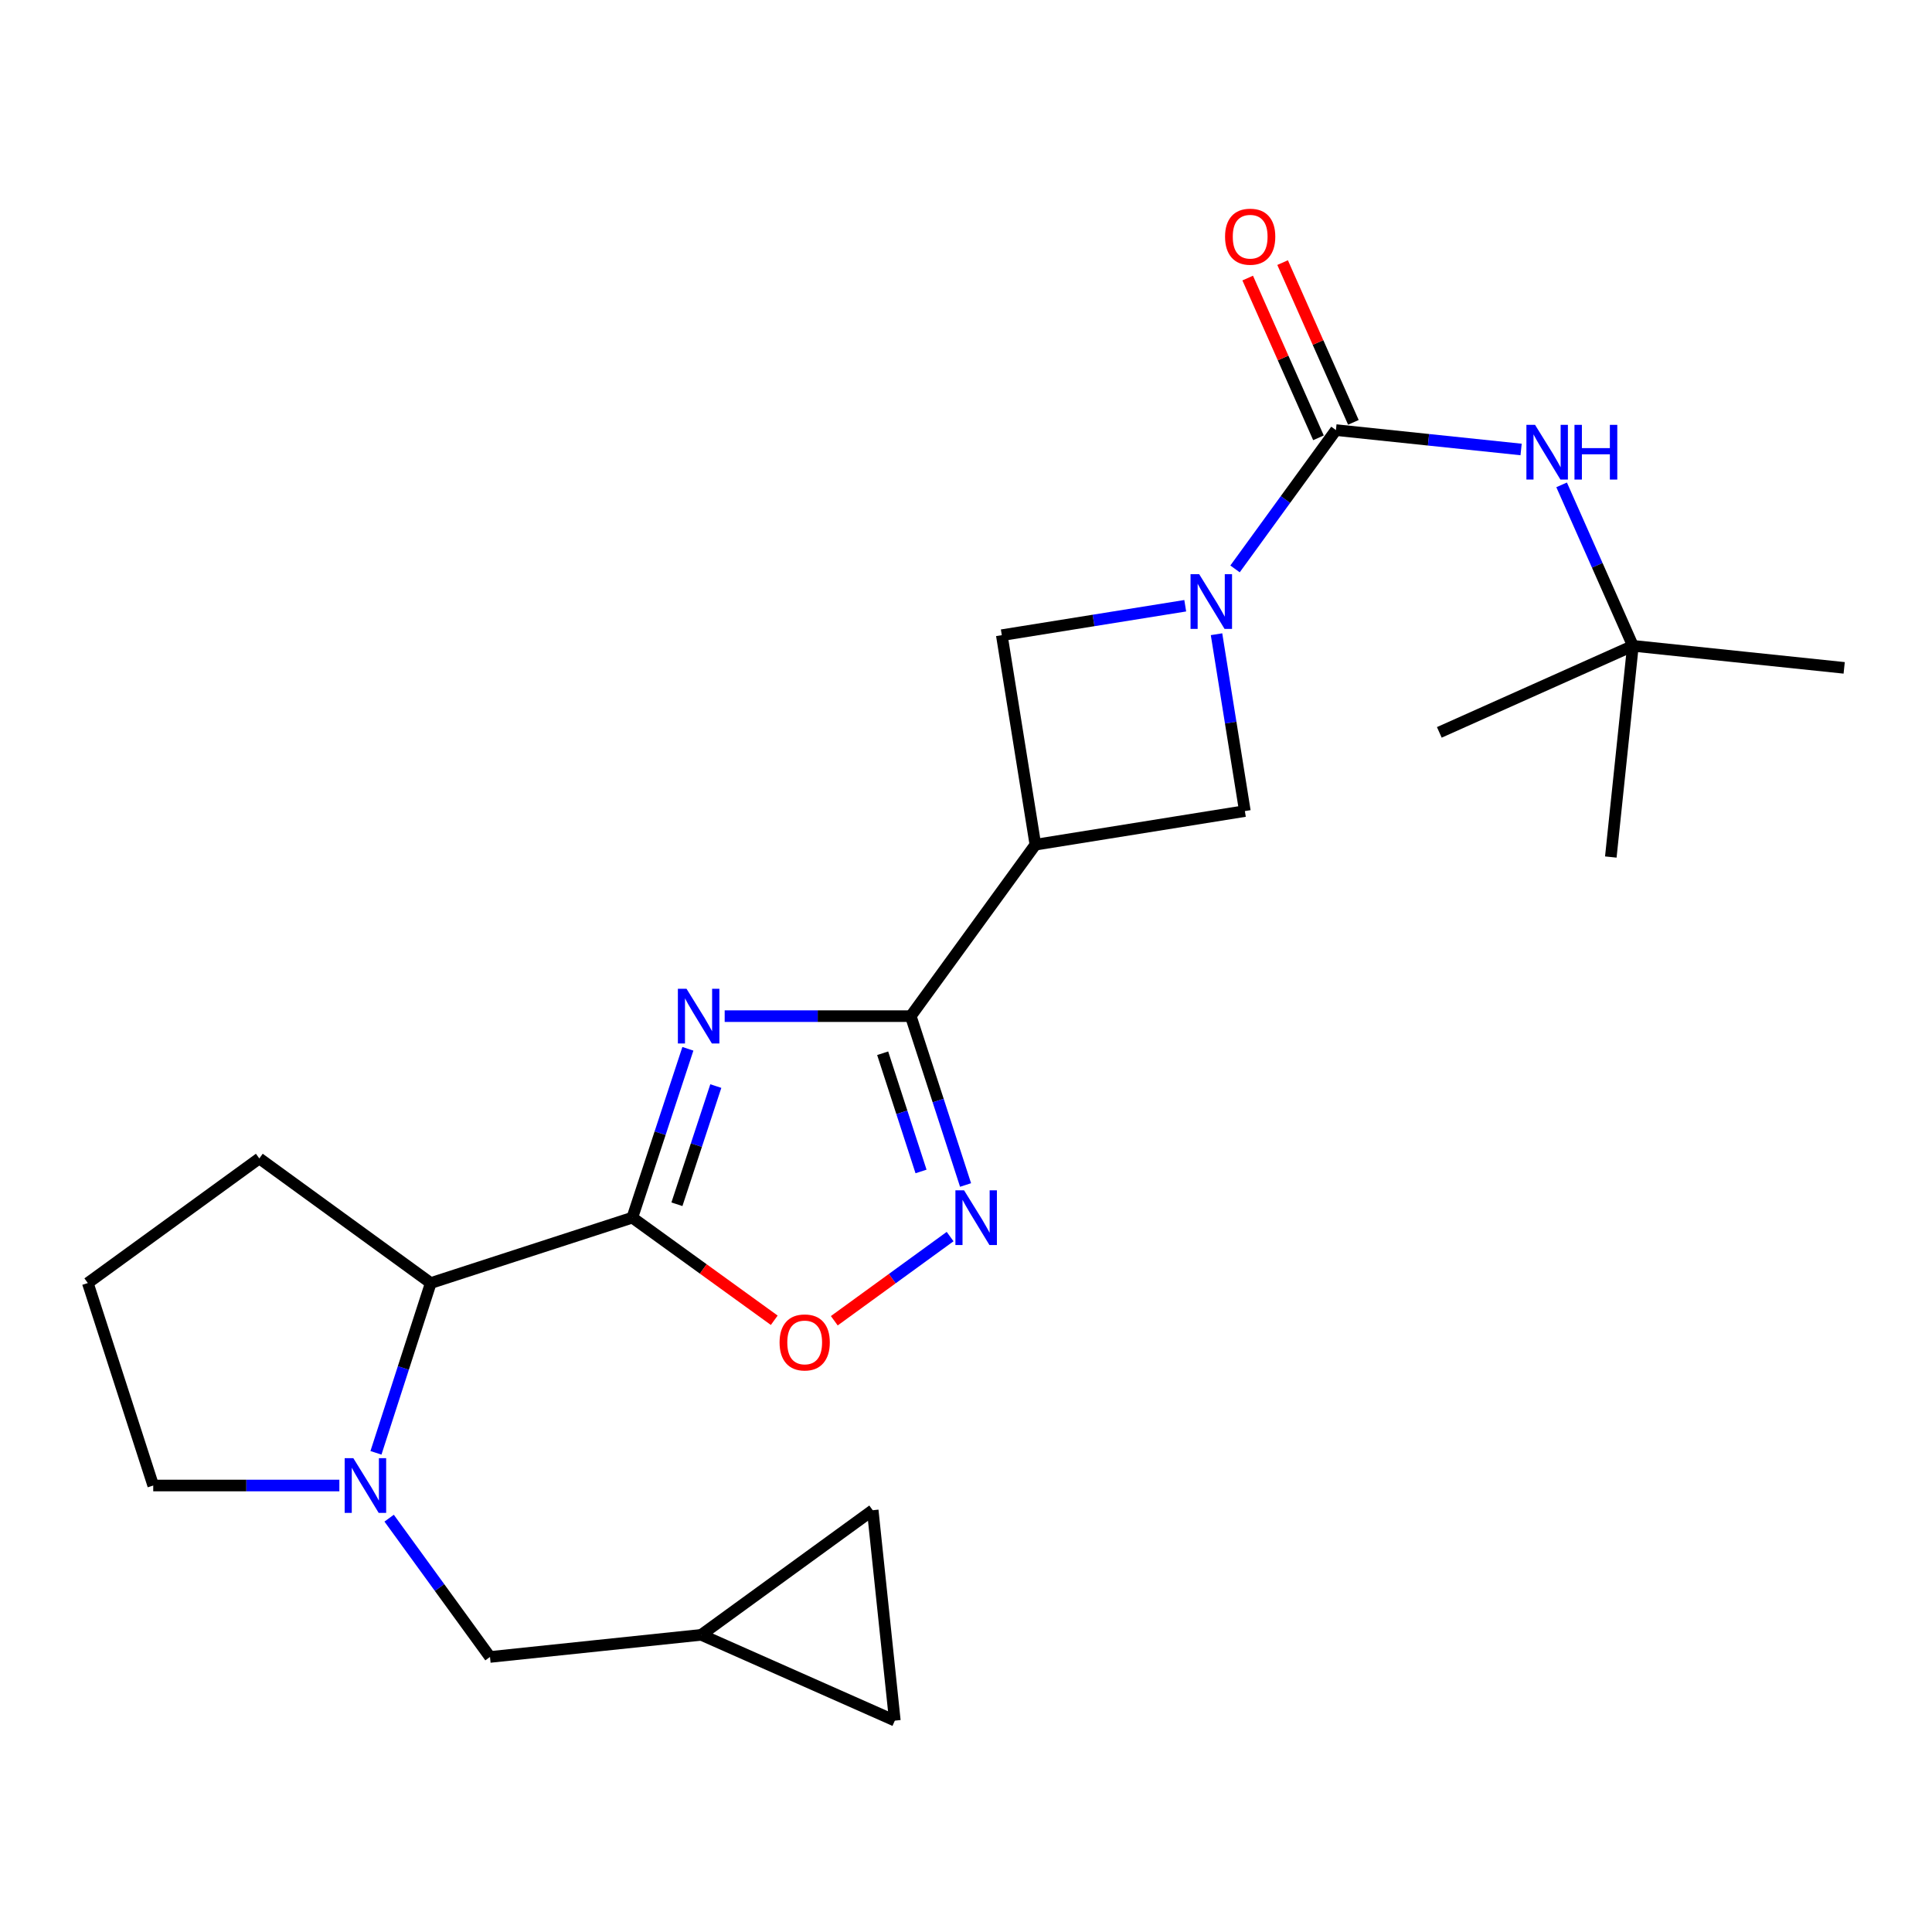 <?xml version='1.0' encoding='iso-8859-1'?>
<svg version='1.1' baseProfile='full'
              xmlns='http://www.w3.org/2000/svg'
                      xmlns:rdkit='http://www.rdkit.org/xml'
                      xmlns:xlink='http://www.w3.org/1999/xlink'
                  xml:space='preserve'
width='1000px' height='1000px' viewBox='0 0 1000 1000'>
<!-- END OF HEADER -->
<rect style='opacity:1.0;fill:#FFFFFF;stroke:none' width='1000' height='1000' x='0' y='0'> </rect>
<path class='bond-0' d='M 356.046,542.858 L 341.667,586.556' style='fill:none;fill-rule:evenodd;stroke:#0000FF;stroke-width:6px;stroke-linecap:butt;stroke-linejoin:miter;stroke-opacity:1' />
<path class='bond-0' d='M 341.667,586.556 L 327.288,630.254' style='fill:none;fill-rule:evenodd;stroke:#000000;stroke-width:6px;stroke-linecap:butt;stroke-linejoin:miter;stroke-opacity:1' />
<path class='bond-0' d='M 370.504,562.145 L 360.439,592.733' style='fill:none;fill-rule:evenodd;stroke:#0000FF;stroke-width:6px;stroke-linecap:butt;stroke-linejoin:miter;stroke-opacity:1' />
<path class='bond-0' d='M 360.439,592.733 L 350.374,623.322' style='fill:none;fill-rule:evenodd;stroke:#000000;stroke-width:6px;stroke-linecap:butt;stroke-linejoin:miter;stroke-opacity:1' />
<path class='bond-1' d='M 375.094,525.953 L 423.252,525.953' style='fill:none;fill-rule:evenodd;stroke:#0000FF;stroke-width:6px;stroke-linecap:butt;stroke-linejoin:miter;stroke-opacity:1' />
<path class='bond-1' d='M 423.252,525.953 L 471.41,525.953' style='fill:none;fill-rule:evenodd;stroke:#000000;stroke-width:6px;stroke-linecap:butt;stroke-linejoin:miter;stroke-opacity:1' />
<path class='bond-7' d='M 327.288,630.254 L 364.02,656.811' style='fill:none;fill-rule:evenodd;stroke:#000000;stroke-width:6px;stroke-linecap:butt;stroke-linejoin:miter;stroke-opacity:1' />
<path class='bond-7' d='M 364.02,656.811 L 400.752,683.368' style='fill:none;fill-rule:evenodd;stroke:#FF0000;stroke-width:6px;stroke-linecap:butt;stroke-linejoin:miter;stroke-opacity:1' />
<path class='bond-8' d='M 327.288,630.254 L 222.965,664.103' style='fill:none;fill-rule:evenodd;stroke:#000000;stroke-width:6px;stroke-linecap:butt;stroke-linejoin:miter;stroke-opacity:1' />
<path class='bond-4' d='M 471.41,525.953 L 485.592,569.653' style='fill:none;fill-rule:evenodd;stroke:#000000;stroke-width:6px;stroke-linecap:butt;stroke-linejoin:miter;stroke-opacity:1' />
<path class='bond-4' d='M 485.592,569.653 L 499.774,613.353' style='fill:none;fill-rule:evenodd;stroke:#0000FF;stroke-width:6px;stroke-linecap:butt;stroke-linejoin:miter;stroke-opacity:1' />
<path class='bond-4' d='M 456.868,545.163 L 466.795,575.753' style='fill:none;fill-rule:evenodd;stroke:#000000;stroke-width:6px;stroke-linecap:butt;stroke-linejoin:miter;stroke-opacity:1' />
<path class='bond-4' d='M 466.795,575.753 L 476.722,606.343' style='fill:none;fill-rule:evenodd;stroke:#0000FF;stroke-width:6px;stroke-linecap:butt;stroke-linejoin:miter;stroke-opacity:1' />
<path class='bond-5' d='M 471.41,525.953 L 535.913,437.209' style='fill:none;fill-rule:evenodd;stroke:#000000;stroke-width:6px;stroke-linecap:butt;stroke-linejoin:miter;stroke-opacity:1' />
<path class='bond-2' d='M 629.672,328.272 L 637.007,374.04' style='fill:none;fill-rule:evenodd;stroke:#0000FF;stroke-width:6px;stroke-linecap:butt;stroke-linejoin:miter;stroke-opacity:1' />
<path class='bond-2' d='M 637.007,374.04 L 644.342,419.807' style='fill:none;fill-rule:evenodd;stroke:#000000;stroke-width:6px;stroke-linecap:butt;stroke-linejoin:miter;stroke-opacity:1' />
<path class='bond-3' d='M 639.249,294.464 L 665.362,258.538' style='fill:none;fill-rule:evenodd;stroke:#0000FF;stroke-width:6px;stroke-linecap:butt;stroke-linejoin:miter;stroke-opacity:1' />
<path class='bond-3' d='M 665.362,258.538 L 691.475,222.612' style='fill:none;fill-rule:evenodd;stroke:#000000;stroke-width:6px;stroke-linecap:butt;stroke-linejoin:miter;stroke-opacity:1' />
<path class='bond-25' d='M 613.477,313.531 L 566.005,321.15' style='fill:none;fill-rule:evenodd;stroke:#0000FF;stroke-width:6px;stroke-linecap:butt;stroke-linejoin:miter;stroke-opacity:1' />
<path class='bond-25' d='M 566.005,321.15 L 518.533,328.769' style='fill:none;fill-rule:evenodd;stroke:#000000;stroke-width:6px;stroke-linecap:butt;stroke-linejoin:miter;stroke-opacity:1' />
<path class='bond-11' d='M 691.475,222.612 L 739.396,227.631' style='fill:none;fill-rule:evenodd;stroke:#000000;stroke-width:6px;stroke-linecap:butt;stroke-linejoin:miter;stroke-opacity:1' />
<path class='bond-11' d='M 739.396,227.631 L 787.317,232.65' style='fill:none;fill-rule:evenodd;stroke:#0000FF;stroke-width:6px;stroke-linecap:butt;stroke-linejoin:miter;stroke-opacity:1' />
<path class='bond-16' d='M 700.51,218.609 L 682.192,177.267' style='fill:none;fill-rule:evenodd;stroke:#000000;stroke-width:6px;stroke-linecap:butt;stroke-linejoin:miter;stroke-opacity:1' />
<path class='bond-16' d='M 682.192,177.267 L 663.875,135.924' style='fill:none;fill-rule:evenodd;stroke:#FF0000;stroke-width:6px;stroke-linecap:butt;stroke-linejoin:miter;stroke-opacity:1' />
<path class='bond-16' d='M 682.441,226.614 L 664.124,185.272' style='fill:none;fill-rule:evenodd;stroke:#000000;stroke-width:6px;stroke-linecap:butt;stroke-linejoin:miter;stroke-opacity:1' />
<path class='bond-16' d='M 664.124,185.272 L 645.806,143.93' style='fill:none;fill-rule:evenodd;stroke:#FF0000;stroke-width:6px;stroke-linecap:butt;stroke-linejoin:miter;stroke-opacity:1' />
<path class='bond-24' d='M 491.776,640.053 L 461.803,661.836' style='fill:none;fill-rule:evenodd;stroke:#0000FF;stroke-width:6px;stroke-linecap:butt;stroke-linejoin:miter;stroke-opacity:1' />
<path class='bond-24' d='M 461.803,661.836 L 431.83,683.618' style='fill:none;fill-rule:evenodd;stroke:#FF0000;stroke-width:6px;stroke-linecap:butt;stroke-linejoin:miter;stroke-opacity:1' />
<path class='bond-9' d='M 535.913,437.209 L 518.533,328.769' style='fill:none;fill-rule:evenodd;stroke:#000000;stroke-width:6px;stroke-linecap:butt;stroke-linejoin:miter;stroke-opacity:1' />
<path class='bond-10' d='M 535.913,437.209 L 644.342,419.807' style='fill:none;fill-rule:evenodd;stroke:#000000;stroke-width:6px;stroke-linecap:butt;stroke-linejoin:miter;stroke-opacity:1' />
<path class='bond-6' d='M 194.597,751.985 L 208.781,708.044' style='fill:none;fill-rule:evenodd;stroke:#0000FF;stroke-width:6px;stroke-linecap:butt;stroke-linejoin:miter;stroke-opacity:1' />
<path class='bond-6' d='M 208.781,708.044 L 222.965,664.103' style='fill:none;fill-rule:evenodd;stroke:#000000;stroke-width:6px;stroke-linecap:butt;stroke-linejoin:miter;stroke-opacity:1' />
<path class='bond-12' d='M 201.419,785.801 L 227.519,821.722' style='fill:none;fill-rule:evenodd;stroke:#0000FF;stroke-width:6px;stroke-linecap:butt;stroke-linejoin:miter;stroke-opacity:1' />
<path class='bond-12' d='M 227.519,821.722 L 253.618,857.642' style='fill:none;fill-rule:evenodd;stroke:#000000;stroke-width:6px;stroke-linecap:butt;stroke-linejoin:miter;stroke-opacity:1' />
<path class='bond-18' d='M 175.652,768.898 L 127.483,768.898' style='fill:none;fill-rule:evenodd;stroke:#0000FF;stroke-width:6px;stroke-linecap:butt;stroke-linejoin:miter;stroke-opacity:1' />
<path class='bond-18' d='M 127.483,768.898 L 79.314,768.898' style='fill:none;fill-rule:evenodd;stroke:#000000;stroke-width:6px;stroke-linecap:butt;stroke-linejoin:miter;stroke-opacity:1' />
<path class='bond-19' d='M 222.965,664.103 L 134.221,599.601' style='fill:none;fill-rule:evenodd;stroke:#000000;stroke-width:6px;stroke-linecap:butt;stroke-linejoin:miter;stroke-opacity:1' />
<path class='bond-17' d='M 808.291,250.963 L 826.743,292.616' style='fill:none;fill-rule:evenodd;stroke:#0000FF;stroke-width:6px;stroke-linecap:butt;stroke-linejoin:miter;stroke-opacity:1' />
<path class='bond-17' d='M 826.743,292.616 L 845.194,334.269' style='fill:none;fill-rule:evenodd;stroke:#000000;stroke-width:6px;stroke-linecap:butt;stroke-linejoin:miter;stroke-opacity:1' />
<path class='bond-13' d='M 253.618,857.642 L 362.97,846.191' style='fill:none;fill-rule:evenodd;stroke:#000000;stroke-width:6px;stroke-linecap:butt;stroke-linejoin:miter;stroke-opacity:1' />
<path class='bond-14' d='M 362.97,846.191 L 463.165,890.591' style='fill:none;fill-rule:evenodd;stroke:#000000;stroke-width:6px;stroke-linecap:butt;stroke-linejoin:miter;stroke-opacity:1' />
<path class='bond-15' d='M 362.97,846.191 L 451.714,781.689' style='fill:none;fill-rule:evenodd;stroke:#000000;stroke-width:6px;stroke-linecap:butt;stroke-linejoin:miter;stroke-opacity:1' />
<path class='bond-27' d='M 463.165,890.591 L 451.714,781.689' style='fill:none;fill-rule:evenodd;stroke:#000000;stroke-width:6px;stroke-linecap:butt;stroke-linejoin:miter;stroke-opacity:1' />
<path class='bond-21' d='M 845.194,334.269 L 833.753,443.599' style='fill:none;fill-rule:evenodd;stroke:#000000;stroke-width:6px;stroke-linecap:butt;stroke-linejoin:miter;stroke-opacity:1' />
<path class='bond-22' d='M 845.194,334.269 L 744.987,379.075' style='fill:none;fill-rule:evenodd;stroke:#000000;stroke-width:6px;stroke-linecap:butt;stroke-linejoin:miter;stroke-opacity:1' />
<path class='bond-23' d='M 845.194,334.269 L 954.545,345.687' style='fill:none;fill-rule:evenodd;stroke:#000000;stroke-width:6px;stroke-linecap:butt;stroke-linejoin:miter;stroke-opacity:1' />
<path class='bond-26' d='M 79.314,768.898 L 45.455,664.103' style='fill:none;fill-rule:evenodd;stroke:#000000;stroke-width:6px;stroke-linecap:butt;stroke-linejoin:miter;stroke-opacity:1' />
<path class='bond-20' d='M 134.221,599.601 L 45.455,664.103' style='fill:none;fill-rule:evenodd;stroke:#000000;stroke-width:6px;stroke-linecap:butt;stroke-linejoin:miter;stroke-opacity:1' />
<path  class='atom-0' d='M 355.349 511.793
L 364.629 526.793
Q 365.549 528.273, 367.029 530.953
Q 368.509 533.633, 368.589 533.793
L 368.589 511.793
L 372.349 511.793
L 372.349 540.113
L 368.469 540.113
L 358.509 523.713
Q 357.349 521.793, 356.109 519.593
Q 354.909 517.393, 354.549 516.713
L 354.549 540.113
L 350.869 540.113
L 350.869 511.793
L 355.349 511.793
' fill='#0000FF'/>
<path  class='atom-3' d='M 620.702 297.207
L 629.982 312.207
Q 630.902 313.687, 632.382 316.367
Q 633.862 319.047, 633.942 319.207
L 633.942 297.207
L 637.702 297.207
L 637.702 325.527
L 633.822 325.527
L 623.862 309.127
Q 622.702 307.207, 621.462 305.007
Q 620.262 302.807, 619.902 302.127
L 619.902 325.527
L 616.222 325.527
L 616.222 297.207
L 620.702 297.207
' fill='#0000FF'/>
<path  class='atom-5' d='M 498.999 616.094
L 508.279 631.094
Q 509.199 632.574, 510.679 635.254
Q 512.159 637.934, 512.239 638.094
L 512.239 616.094
L 515.999 616.094
L 515.999 644.414
L 512.119 644.414
L 502.159 628.014
Q 500.999 626.094, 499.759 623.894
Q 498.559 621.694, 498.199 621.014
L 498.199 644.414
L 494.519 644.414
L 494.519 616.094
L 498.999 616.094
' fill='#0000FF'/>
<path  class='atom-7' d='M 182.878 754.738
L 192.158 769.738
Q 193.078 771.218, 194.558 773.898
Q 196.038 776.578, 196.118 776.738
L 196.118 754.738
L 199.878 754.738
L 199.878 783.058
L 195.998 783.058
L 186.038 766.658
Q 184.878 764.738, 183.638 762.538
Q 182.438 760.338, 182.078 759.658
L 182.078 783.058
L 178.398 783.058
L 178.398 754.738
L 182.878 754.738
' fill='#0000FF'/>
<path  class='atom-8' d='M 403.504 694.837
Q 403.504 688.037, 406.864 684.237
Q 410.224 680.437, 416.504 680.437
Q 422.784 680.437, 426.144 684.237
Q 429.504 688.037, 429.504 694.837
Q 429.504 701.717, 426.104 705.637
Q 422.704 709.517, 416.504 709.517
Q 410.264 709.517, 406.864 705.637
Q 403.504 701.757, 403.504 694.837
M 416.504 706.317
Q 420.824 706.317, 423.144 703.437
Q 425.504 700.517, 425.504 694.837
Q 425.504 689.277, 423.144 686.477
Q 420.824 683.637, 416.504 683.637
Q 412.184 683.637, 409.824 686.437
Q 407.504 689.237, 407.504 694.837
Q 407.504 700.557, 409.824 703.437
Q 412.184 706.317, 416.504 706.317
' fill='#FF0000'/>
<path  class='atom-12' d='M 794.545 219.903
L 803.825 234.903
Q 804.745 236.383, 806.225 239.063
Q 807.705 241.743, 807.785 241.903
L 807.785 219.903
L 811.545 219.903
L 811.545 248.223
L 807.665 248.223
L 797.705 231.823
Q 796.545 229.903, 795.305 227.703
Q 794.105 225.503, 793.745 224.823
L 793.745 248.223
L 790.065 248.223
L 790.065 219.903
L 794.545 219.903
' fill='#0000FF'/>
<path  class='atom-12' d='M 814.945 219.903
L 818.785 219.903
L 818.785 231.943
L 833.265 231.943
L 833.265 219.903
L 837.105 219.903
L 837.105 248.223
L 833.265 248.223
L 833.265 235.143
L 818.785 235.143
L 818.785 248.223
L 814.945 248.223
L 814.945 219.903
' fill='#0000FF'/>
<path  class='atom-17' d='M 634.087 122.507
Q 634.087 115.707, 637.447 111.907
Q 640.807 108.107, 647.087 108.107
Q 653.367 108.107, 656.727 111.907
Q 660.087 115.707, 660.087 122.507
Q 660.087 129.387, 656.687 133.307
Q 653.287 137.187, 647.087 137.187
Q 640.847 137.187, 637.447 133.307
Q 634.087 129.427, 634.087 122.507
M 647.087 133.987
Q 651.407 133.987, 653.727 131.107
Q 656.087 128.187, 656.087 122.507
Q 656.087 116.947, 653.727 114.147
Q 651.407 111.307, 647.087 111.307
Q 642.767 111.307, 640.407 114.107
Q 638.087 116.907, 638.087 122.507
Q 638.087 128.227, 640.407 131.107
Q 642.767 133.987, 647.087 133.987
' fill='#FF0000'/>
</svg>
